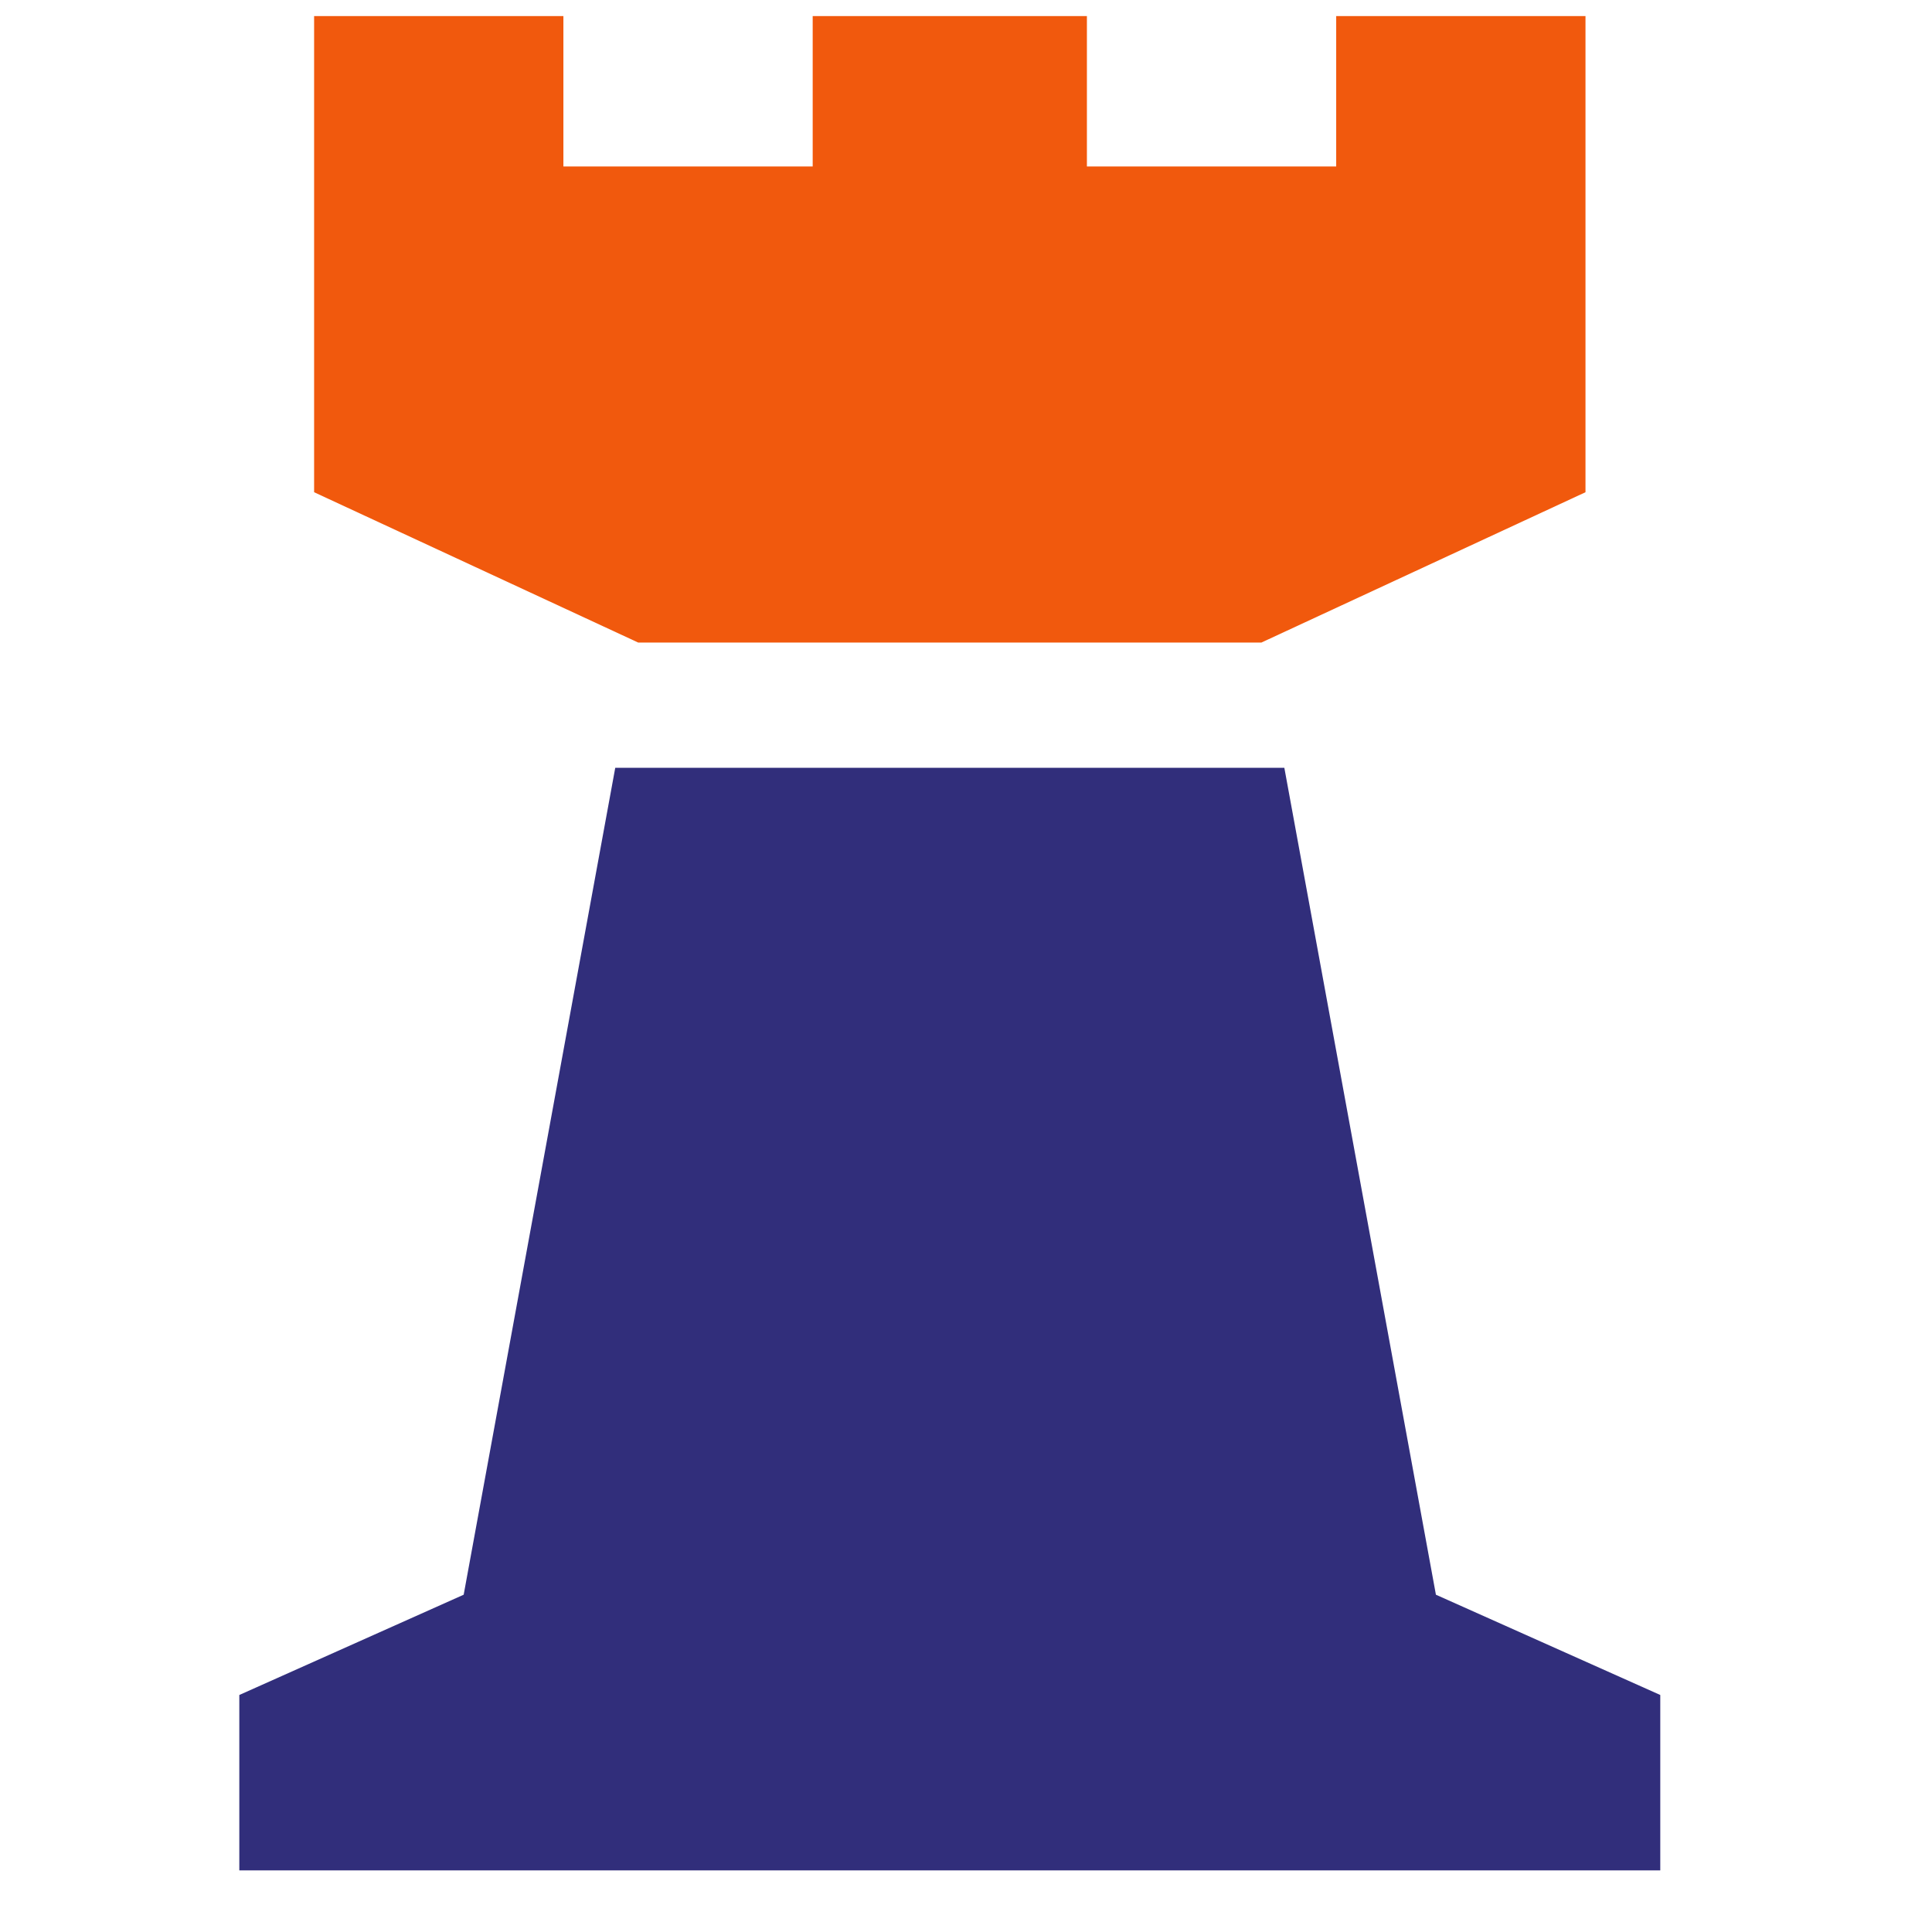 <svg width="31" height="31" viewBox="0 0 31 31" fill="none" xmlns="http://www.w3.org/2000/svg">
<path d="M20.24 10.31L25.44 7.898V0.258H21.44V2.671H17.44V0.258H13.04V2.671H9.04V0.258H5.04V7.898L10.24 10.31H20.24Z" fill="#F1590D"/>
<path d="M23.04 25.588L20.608 12.32H9.872L7.44 25.588L3.84 27.197V30.011H26.64V27.197L23.04 25.588Z" fill="#312E7B"/>
</svg>
